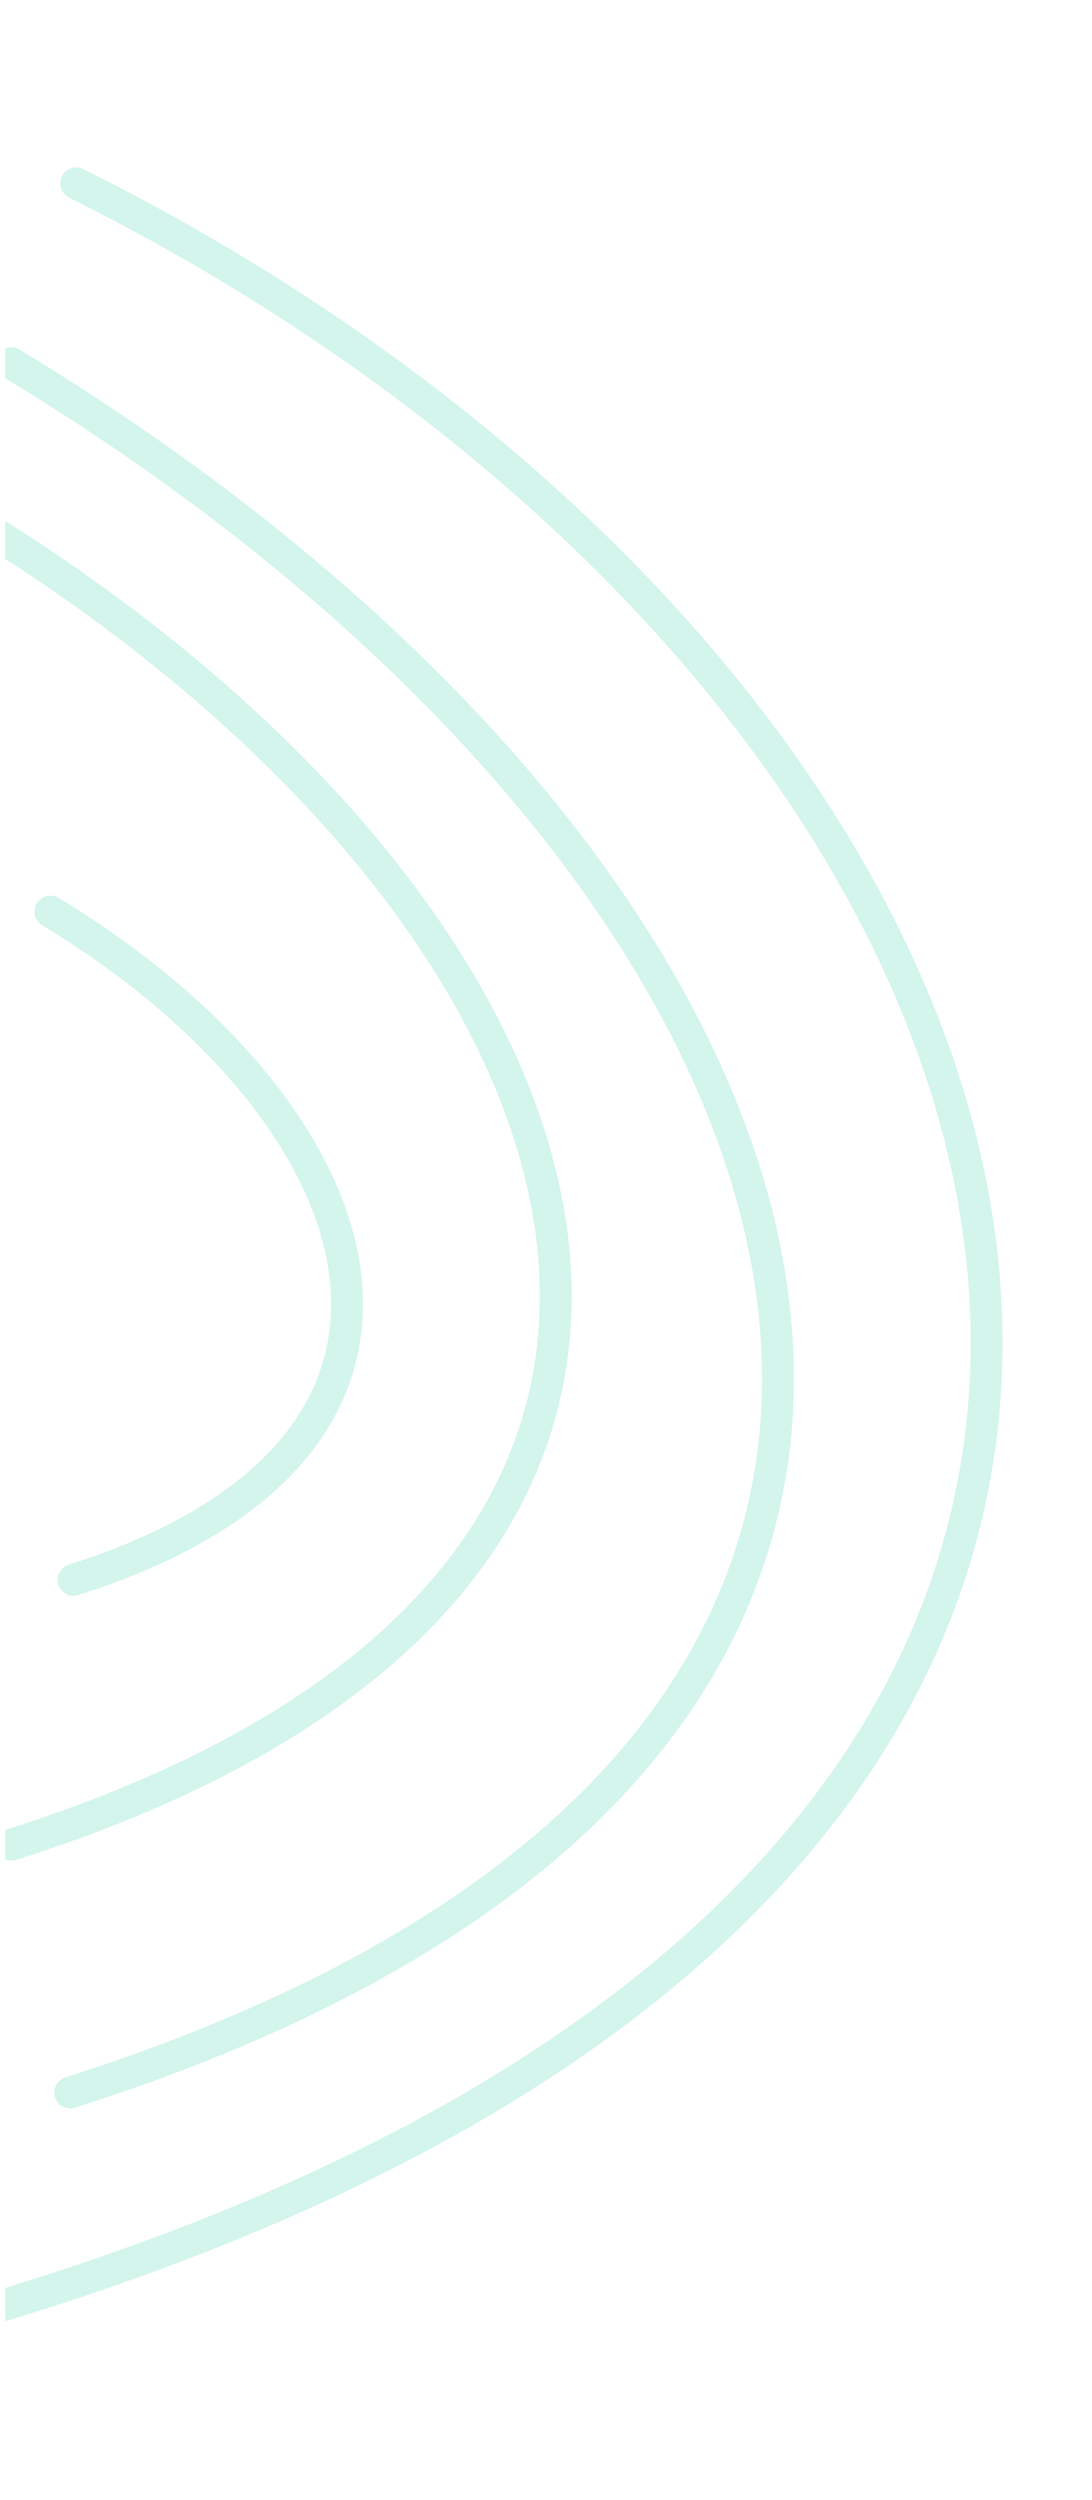 <svg  viewBox="0 0 180 412" fill="none" xmlns="http://www.w3.org/2000/svg">
<g clip-path="url(#clip0_1_3575)">
<g opacity="0.8">
<g opacity="0.8" clip-path="url(#clip1_1_3575)">
<path d="M12.128 260.357C82.094 238.123 62.552 183.027 8.317 150.234" stroke="#4FD6AE" stroke-opacity="0.39" stroke-width="5.251" stroke-linecap="round" stroke-linejoin="round"/>
<path d="M1.952 303.971C141.124 259.759 102.241 150.165 -5.65 84.927" stroke="#4FD6AE" stroke-opacity="0.39" stroke-width="5.251" stroke-linecap="round" stroke-linejoin="round"/>
<path d="M11.568 344.837C192.598 287.21 142.113 144.652 1.845 59.854" stroke="#4FD6AE" stroke-opacity="0.39" stroke-width="5.251" stroke-linecap="round" stroke-linejoin="round"/>
<path d="M-6.502 381.977C247.737 308.591 182.682 115.07 12.565 30.216" stroke="#4FD6AE" stroke-opacity="0.39" stroke-width="5.251" stroke-linecap="round" stroke-linejoin="round"/>
</g>
</g>
</g>
<defs>
<clipPath id="clip0_1_3575">
<rect width="1920" height="1301" fill="white" transform="translate(0.85 -736)"/>
</clipPath>
<clipPath id="clip1_1_3575">
<rect width="373.693" height="346.469" fill="white" transform="translate(246.205 85.965) rotate(104.366)"/>
</clipPath>
</defs>
</svg>
